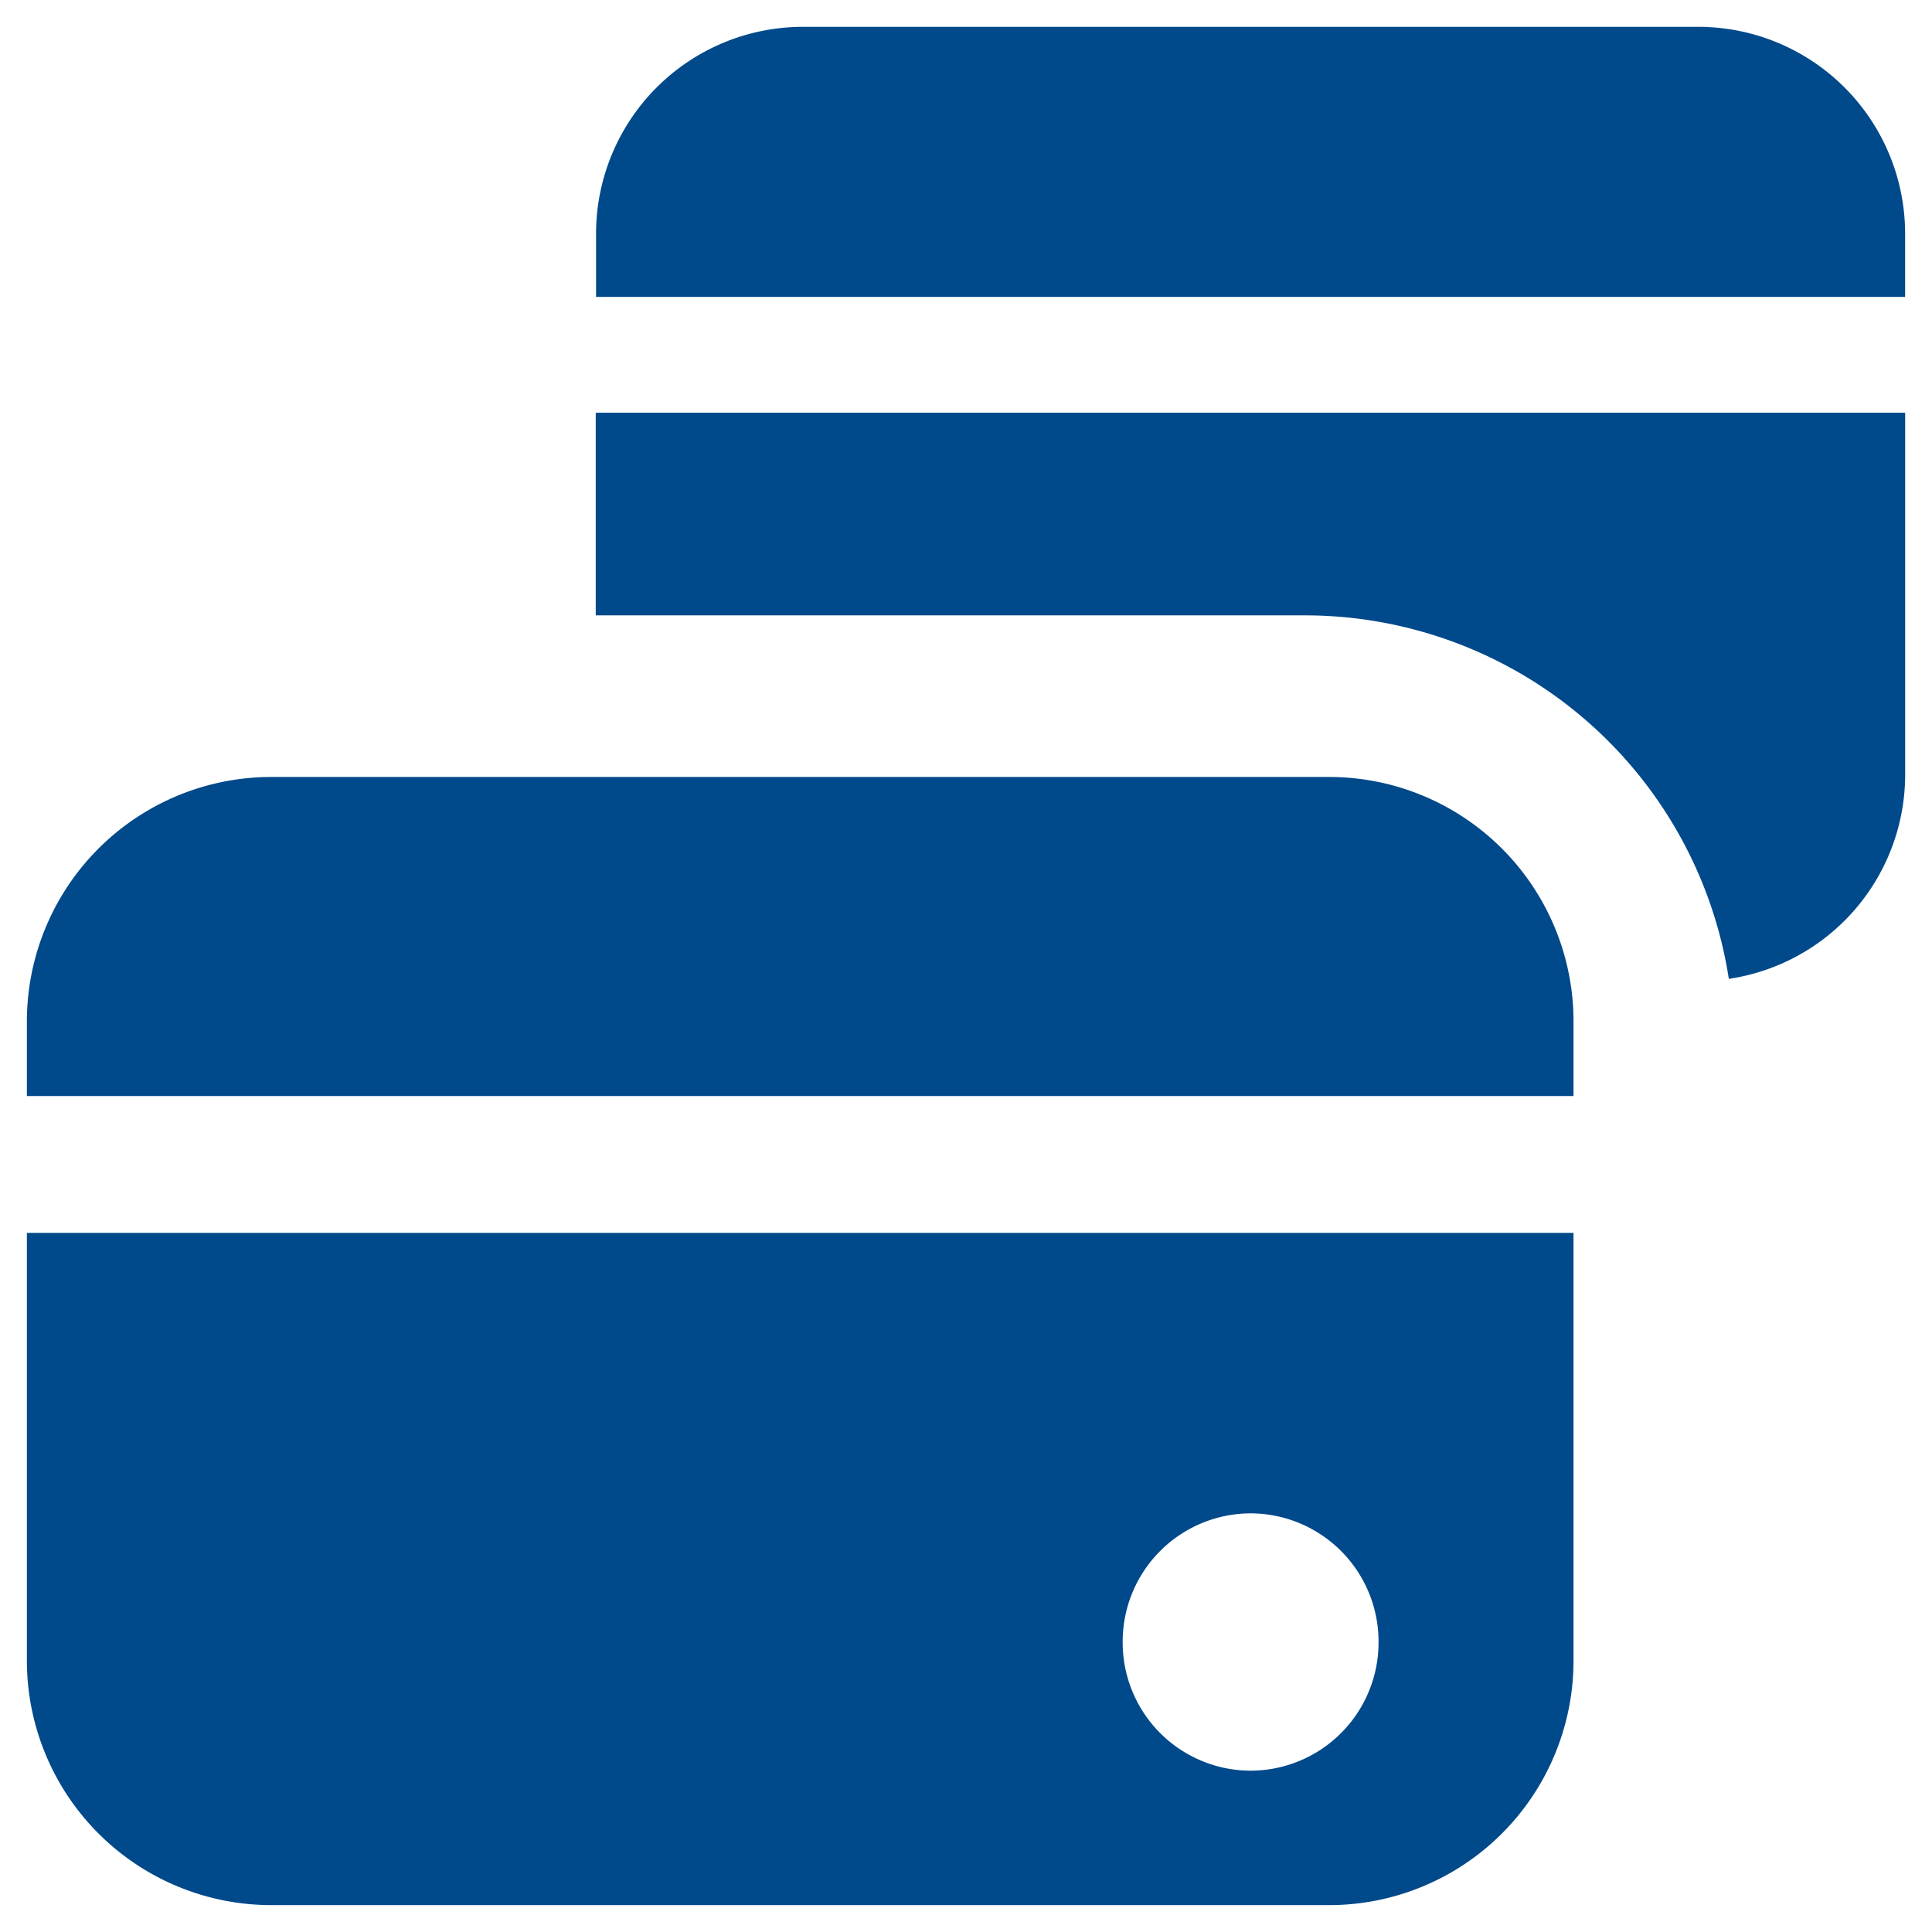 <svg xmlns="http://www.w3.org/2000/svg" width="36.001" height="36" viewBox="0 0 36.001 36">
  <g id="credit_card_icon" transform="translate(0.5 0.5)">
    <path id="credit_card_icon-2" data-name="credit_card_icon" d="M2820.546-7171a4.556,4.556,0,0,1-4.546-4.565v-7.962h28.82v7.962a4.555,4.555,0,0,1-4.545,4.565Zm15.873-4.9a2.389,2.389,0,0,0,2.384,2.395,2.389,2.389,0,0,0,2.384-2.395,2.39,2.39,0,0,0-2.384-2.4A2.39,2.39,0,0,0,2836.419-7175.9ZM2816-7186.076v-1.381a4.556,4.556,0,0,1,4.546-4.565h19.729a4.555,4.555,0,0,1,4.545,4.565v1.381Zm23.844-8.957H2826.6v-3.776H2851v6.74a3.849,3.849,0,0,1-3.286,3.809A7.993,7.993,0,0,0,2839.844-7195.033Zm-13.238-5.934v-1.168a3.856,3.856,0,0,1,3.846-3.865h16.7a3.856,3.856,0,0,1,3.847,3.865v1.168Z" transform="translate(-2815.999 7206)" fill="#00498B" stroke="rgba(0,0,0,0)" stroke-miterlimit="10" stroke-width="1"/>
  </g>
</svg>

